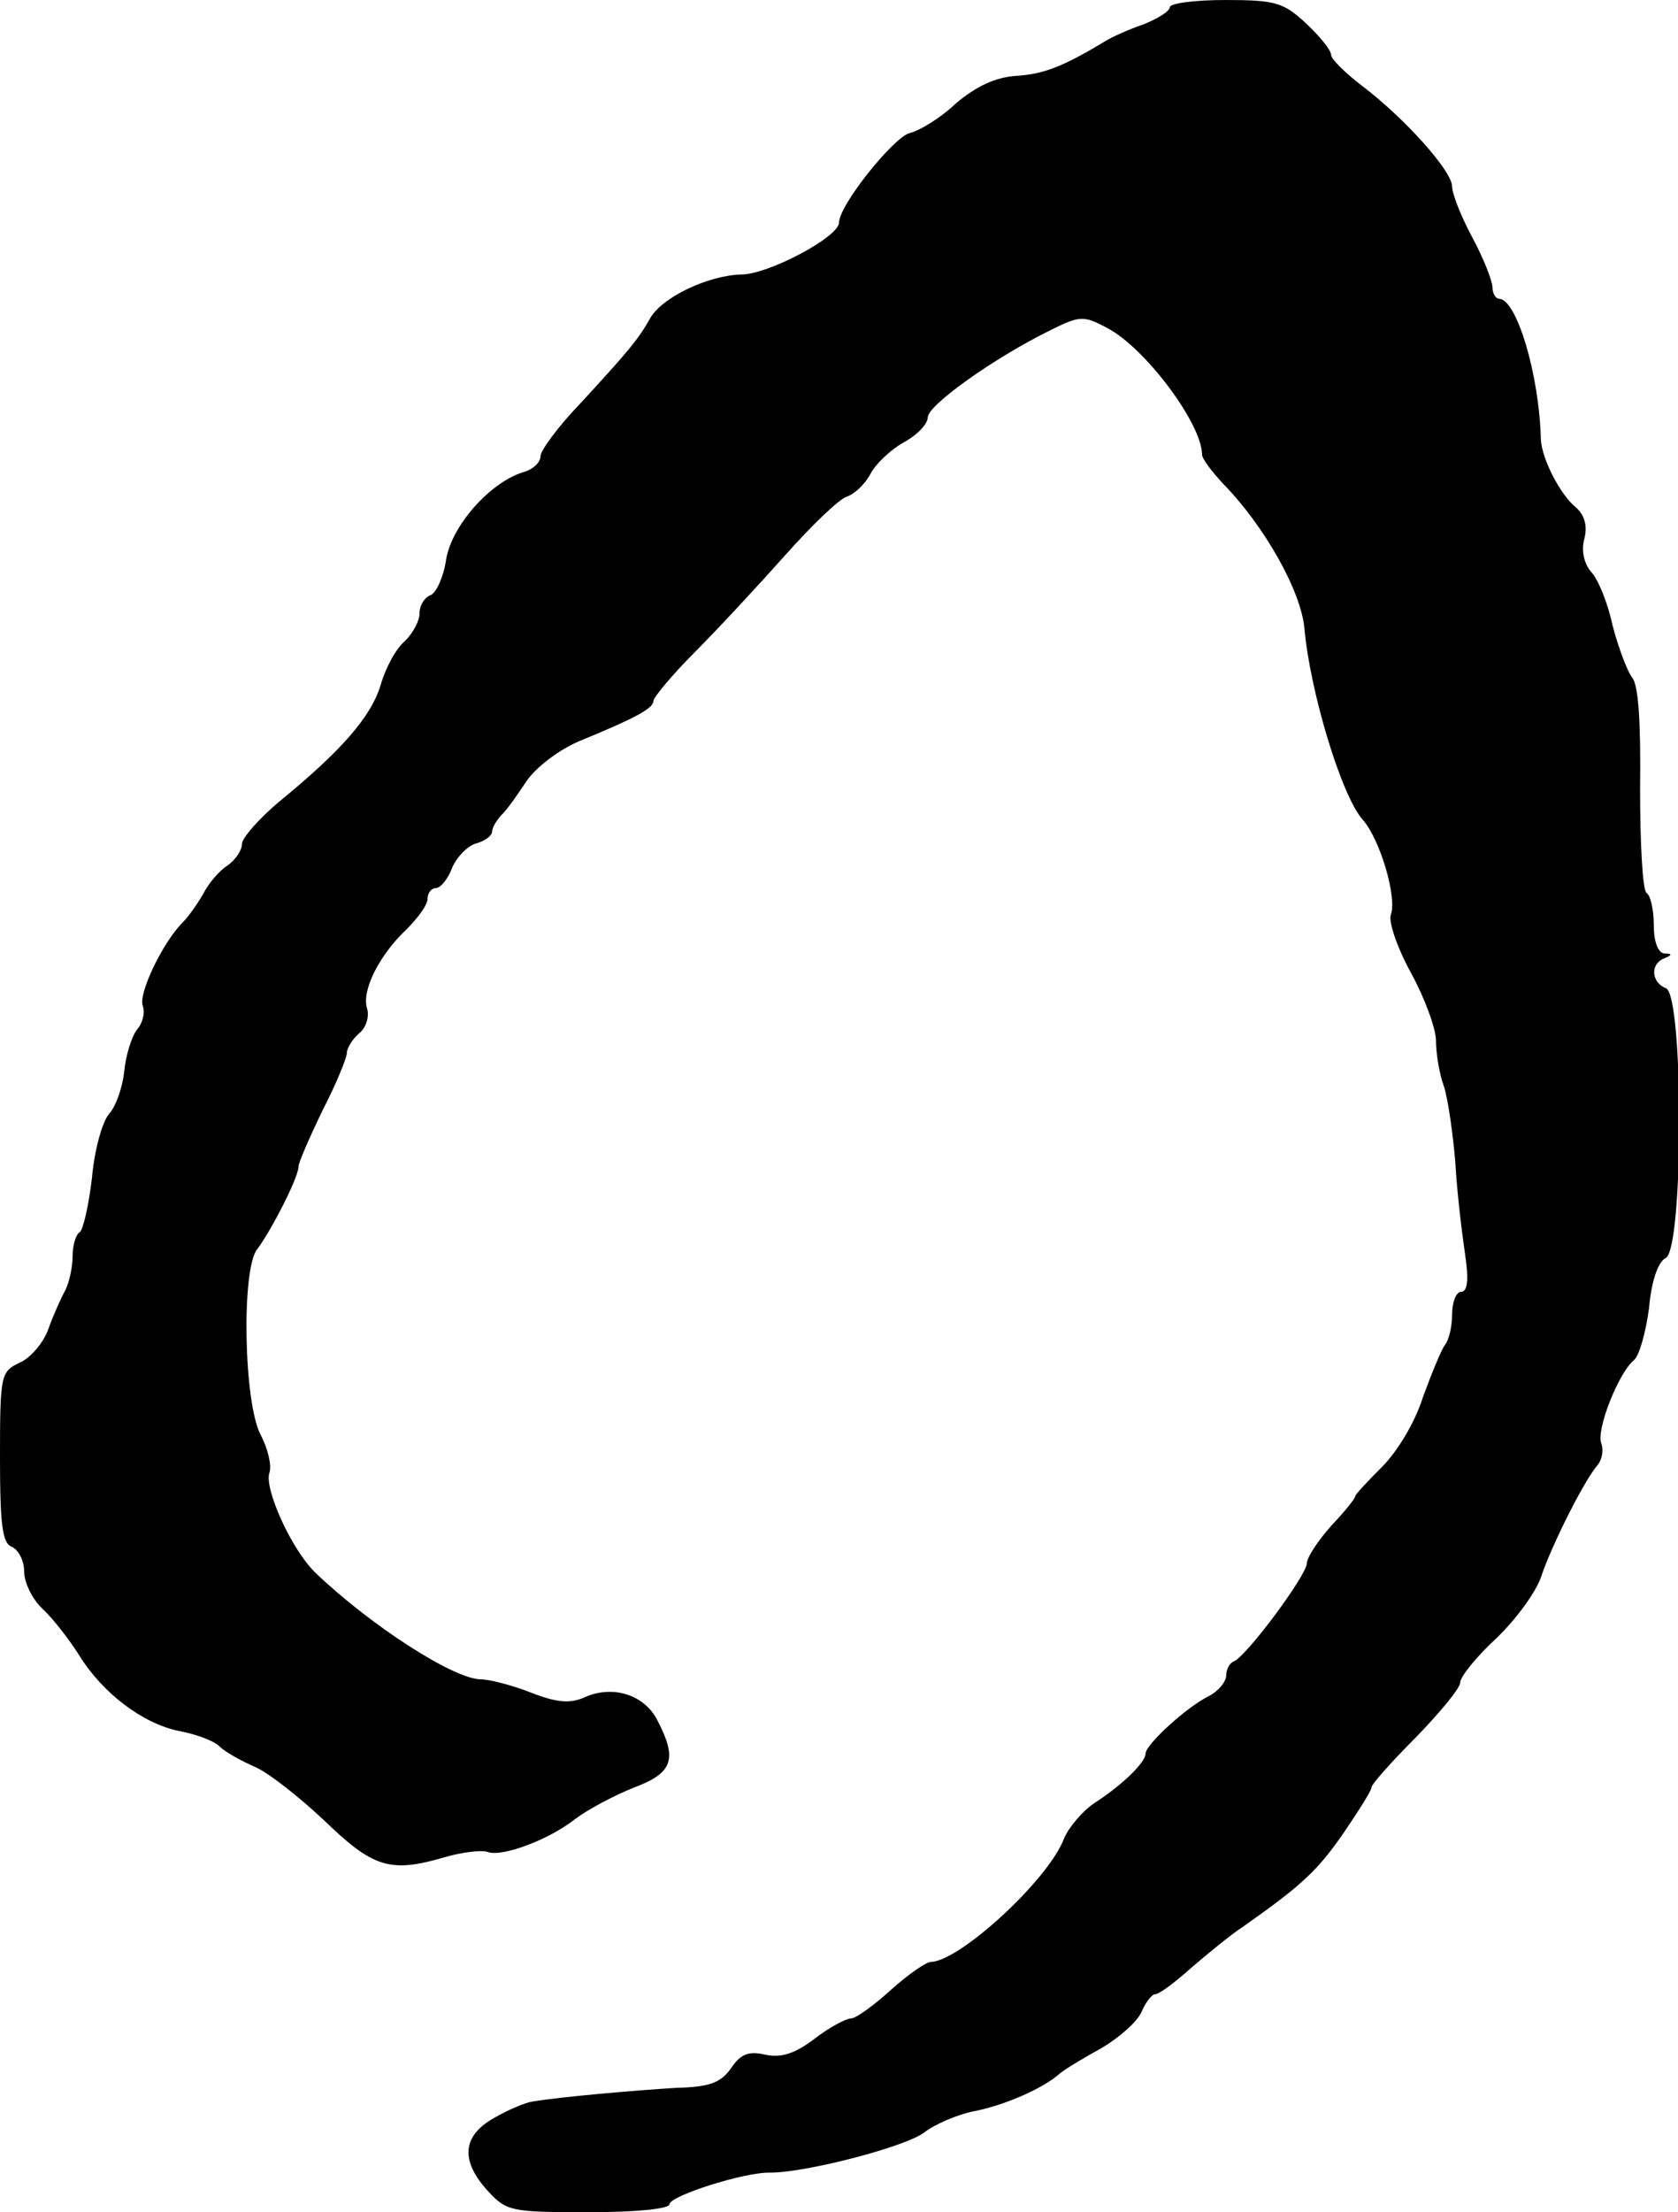 <?xml version="1.0" standalone="no"?>
<!DOCTYPE svg PUBLIC "-//W3C//DTD SVG 20010904//EN"
 "http://www.w3.org/TR/2001/REC-SVG-20010904/DTD/svg10.dtd">
<svg version="1.0" xmlns="http://www.w3.org/2000/svg"
 width="208pt" height="274pt" viewBox="0 0 208 274"
 preserveAspectRatio="xMidYMid meet">
<g transform="translate(0,274) scale(0.1,-0.1)"
fill="#000000" stroke="none">
<path d="M1450 2731 c0 -5 -15 -14 -32 -21 -18 -6 -40 -16 -48 -21 -53 -32
-77 -41 -111 -43 -26 -2 -49 -13 -74 -34 -19 -18 -45 -34 -58 -37 -20 -6 -87
-89 -87 -111 -1 -18 -88 -64 -121 -64 -41 -1 -98 -28 -113 -54 -15 -27 -29
-43 -86 -105 -28 -29 -50 -59 -50 -66 0 -8 -10 -17 -22 -20 -41 -13 -88 -66
-95 -108 -3 -21 -12 -41 -19 -44 -8 -3 -14 -13 -14 -23 0 -9 -8 -24 -18 -34
-11 -9 -24 -33 -30 -54 -12 -40 -49 -82 -126 -145 -25 -21 -46 -45 -46 -52 0
-8 -8 -20 -18 -27 -11 -7 -24 -23 -30 -35 -7 -12 -18 -28 -26 -36 -24 -24 -55
-88 -49 -103 3 -8 0 -21 -7 -29 -7 -9 -14 -32 -16 -52 -2 -19 -10 -43 -19 -53
-8 -9 -18 -44 -21 -79 -4 -34 -11 -64 -15 -67 -5 -3 -9 -16 -9 -30 0 -13 -4
-32 -9 -42 -5 -9 -15 -31 -21 -48 -6 -17 -22 -36 -36 -42 -23 -11 -24 -15 -24
-117 0 -85 3 -107 15 -111 8 -4 15 -17 15 -31 0 -13 10 -34 23 -46 13 -12 33
-38 45 -57 29 -47 79 -85 124 -94 21 -4 43 -12 50 -19 7 -7 27 -18 43 -25 17
-7 55 -37 86 -66 61 -59 82 -66 148 -47 23 7 49 10 56 7 18 -6 75 15 108 41
16 12 48 29 73 39 48 18 54 35 29 83 -16 32 -56 45 -92 28 -17 -7 -33 -6 -66
7 -23 9 -51 16 -61 16 -33 0 -136 66 -205 132 -30 29 -64 105 -57 124 3 9 -2
30 -11 47 -21 40 -24 206 -4 230 16 21 51 88 51 102 0 5 14 37 30 70 17 33 30
65 30 71 0 6 7 17 15 24 9 7 13 21 10 31 -7 22 15 66 49 98 14 14 26 30 26 38
0 7 5 13 10 13 6 0 15 11 20 24 5 13 18 27 29 31 12 3 21 10 21 15 0 5 6 15
13 22 7 7 20 26 30 41 11 16 39 38 65 49 73 30 92 41 92 50 0 4 23 32 51 60
29 29 79 83 112 120 33 37 67 70 77 73 9 3 22 15 29 28 6 12 25 30 41 39 17 9
30 23 30 31 0 15 80 72 148 106 40 20 44 21 74 5 47 -24 118 -119 118 -157 0
-5 12 -21 26 -36 51 -52 97 -133 101 -180 7 -78 46 -207 72 -236 22 -25 43
-97 35 -118 -3 -9 8 -41 25 -72 17 -31 31 -69 31 -84 0 -15 4 -41 10 -57 5
-16 11 -58 14 -94 2 -36 8 -86 12 -113 5 -33 3 -47 -5 -47 -6 0 -11 -13 -11
-28 0 -15 -4 -32 -9 -38 -4 -5 -16 -34 -27 -64 -10 -32 -32 -68 -51 -87 -18
-18 -33 -34 -33 -36 0 -3 -13 -19 -30 -37 -16 -18 -30 -39 -30 -46 0 -15 -76
-117 -91 -122 -5 -2 -9 -10 -9 -17 0 -8 -10 -20 -22 -26 -28 -14 -78 -60 -78
-71 0 -11 -29 -39 -63 -61 -15 -10 -32 -30 -38 -44 -19 -51 -129 -152 -165
-153 -6 0 -29 -16 -50 -35 -21 -19 -43 -35 -49 -35 -6 0 -27 -11 -45 -25 -25
-19 -42 -24 -61 -20 -21 5 -31 1 -43 -17 -13 -18 -27 -23 -68 -24 -49 -3 -143
-11 -178 -17 -8 -1 -30 -10 -47 -20 -40 -22 -43 -53 -8 -91 23 -25 29 -26 125
-26 58 0 100 4 100 10 0 10 93 40 125 39 44 0 168 32 191 50 13 10 41 22 61
26 37 7 86 28 107 47 6 5 29 19 51 31 22 13 44 32 50 45 5 12 13 22 17 22 5 0
25 15 45 33 21 18 49 41 63 50 74 52 93 70 125 116 19 28 35 53 35 57 0 4 25
32 55 62 30 31 55 61 55 68 0 7 20 32 45 55 24 23 50 58 56 78 13 38 52 116
69 136 6 7 8 19 5 27 -7 16 21 87 40 103 7 5 15 35 19 64 3 34 11 58 21 63 22
13 22 326 0 334 -18 7 -20 30 -2 37 10 4 10 6 0 6 -8 1 -13 15 -13 35 0 19 -4
37 -9 40 -5 4 -8 62 -8 129 1 83 -2 129 -10 138 -6 8 -17 37 -24 64 -6 28 -18
58 -27 67 -9 11 -12 27 -8 41 4 16 0 29 -10 38 -20 16 -43 61 -44 85 -2 80
-30 174 -52 174 -4 0 -8 7 -8 14 0 8 -11 36 -25 62 -14 26 -25 54 -25 63 0 19
-58 84 -112 125 -21 16 -38 33 -38 38 0 6 -14 23 -31 39 -28 26 -38 29 -100
29 -38 0 -69 -4 -69 -9z"/>
</g>
</svg>

